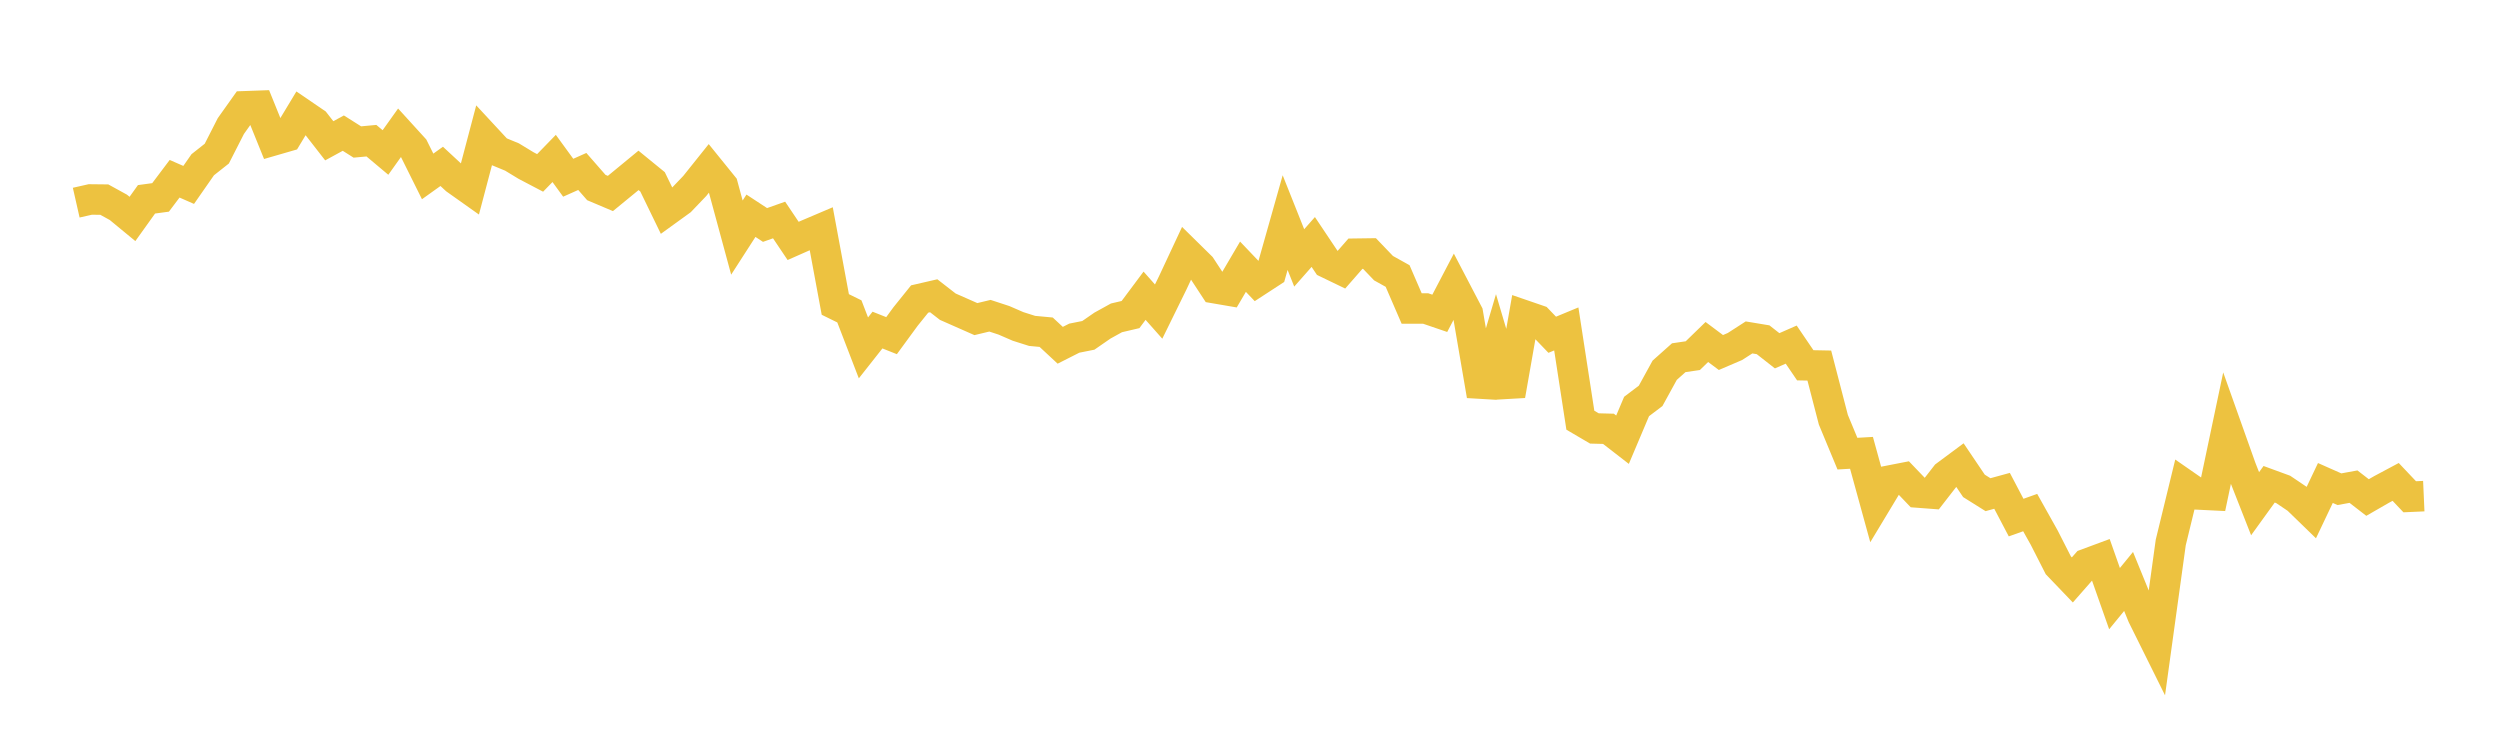 <svg width="164" height="48" xmlns="http://www.w3.org/2000/svg" xmlns:xlink="http://www.w3.org/1999/xlink"><path fill="none" stroke="rgb(237,194,64)" stroke-width="2" d="M5,13.294L5.922,13.085L6.844,13.095L7.766,13.602L8.689,14.363L9.611,13.075L10.533,12.95L11.455,11.726L12.377,12.131L13.299,10.807L14.222,10.078L15.144,8.269L16.066,6.972L16.988,6.939L17.91,9.218L18.832,8.951L19.754,7.422L20.677,8.052L21.599,9.236L22.521,8.733L23.443,9.315L24.365,9.229L25.287,10.003L26.21,8.708L27.132,9.72L28.054,11.573L28.976,10.914L29.898,11.769L30.82,12.423L31.743,8.925L32.665,9.919L33.587,10.299L34.509,10.859L35.431,11.343L36.353,10.394L37.275,11.66L38.198,11.248L39.12,12.302L40.042,12.692L40.964,11.936L41.886,11.177L42.808,11.929L43.731,13.831L44.653,13.164L45.575,12.201L46.497,11.048L47.419,12.187L48.341,15.585L49.263,14.153L50.186,14.758L51.108,14.432L52.03,15.804L52.952,15.396L53.874,15.004L54.796,19.973L55.719,20.427L56.641,22.821L57.563,21.652L58.485,22.019L59.407,20.76L60.329,19.615L61.251,19.402L62.174,20.119L63.096,20.526L64.018,20.933L64.94,20.712L65.862,21.014L66.784,21.414L67.707,21.707L68.629,21.793L69.551,22.65L70.473,22.183L71.395,21.999L72.317,21.361L73.24,20.851L74.162,20.635L75.084,19.4L76.006,20.44L76.928,18.563L77.85,16.591L78.772,17.498L79.695,18.908L80.617,19.066L81.539,17.497L82.461,18.464L83.383,17.864L84.305,14.603L85.228,16.919L86.15,15.874L87.072,17.252L87.994,17.697L88.916,16.643L89.838,16.63L90.76,17.592L91.683,18.106L92.605,20.237L93.527,20.239L94.449,20.554L95.371,18.794L96.293,20.559L97.216,25.945L98.138,22.824L99.06,25.937L99.982,20.683L100.904,21L101.826,21.96L102.749,21.578L103.671,27.565L104.593,28.106L105.515,28.13L106.437,28.845L107.359,26.666L108.281,25.969L109.204,24.288L110.126,23.466L111.048,23.331L111.97,22.435L112.892,23.125L113.814,22.73L114.737,22.135L115.659,22.288L116.581,23.011L117.503,22.606L118.425,23.963L119.347,23.981L120.269,27.537L121.192,29.759L122.114,29.706L123.036,33.057L123.958,31.526L124.88,31.346L125.802,32.309L126.725,32.379L127.647,31.192L128.569,30.507L129.491,31.873L130.413,32.451L131.335,32.198L132.257,33.954L133.18,33.625L134.102,35.272L135.024,37.082L135.946,38.044L136.868,36.993L137.79,36.651L138.713,39.27L139.635,38.143L140.557,40.405L141.479,42.262L142.401,35.586L143.323,31.798L144.246,32.439L145.168,32.484L146.09,28.107L147.012,30.698L147.934,33.044L148.856,31.768L149.778,32.106L150.701,32.728L151.623,33.623L152.545,31.684L153.467,32.093L154.389,31.924L155.311,32.637L156.234,32.106L157.156,31.614L158.078,32.588L159,32.547"></path></svg>
